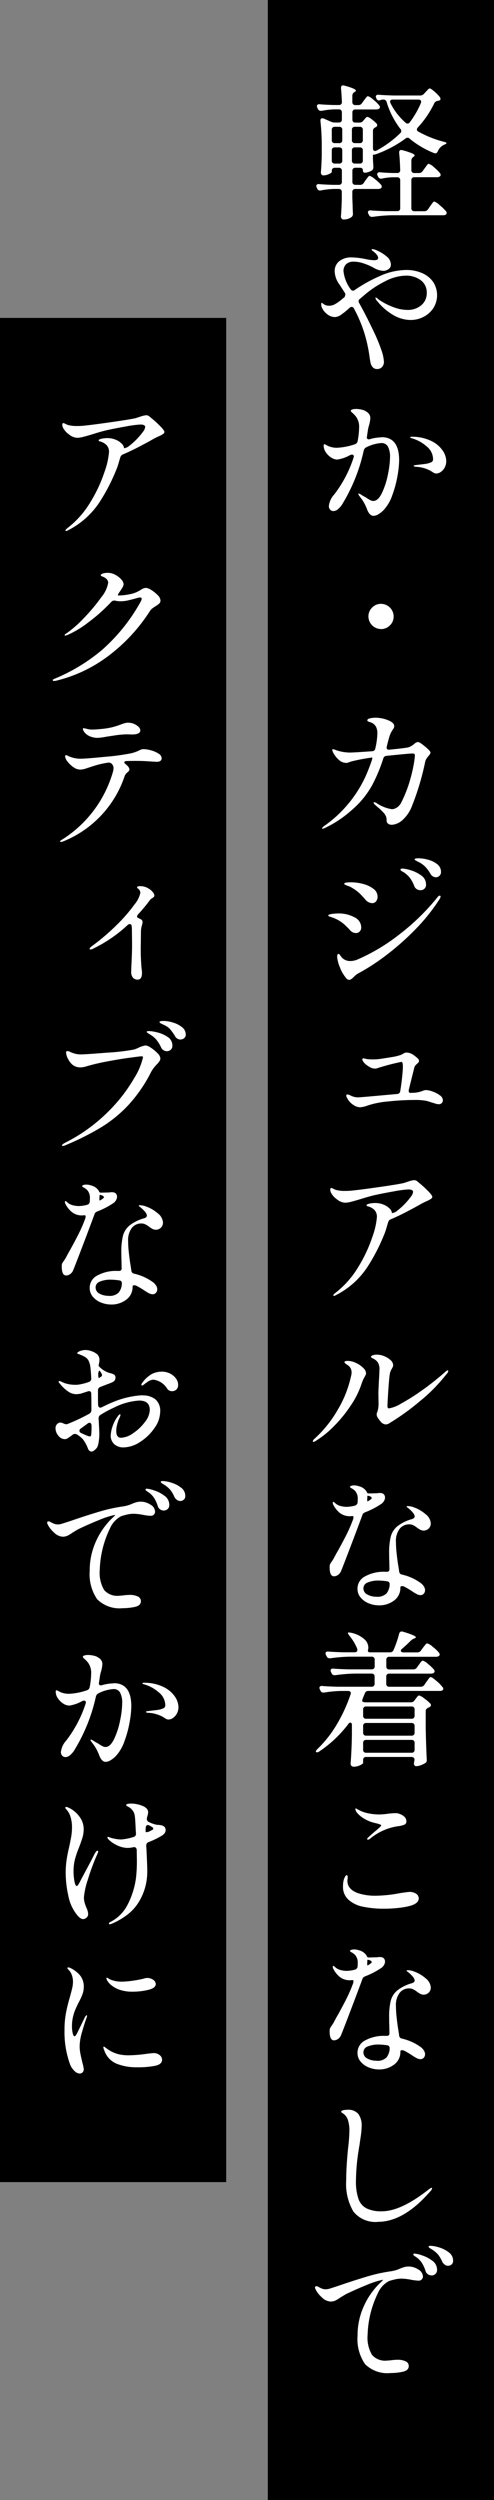 <svg xmlns="http://www.w3.org/2000/svg" xmlns:xlink="http://www.w3.org/1999/xlink" width="47.423" height="239.848" viewBox="0 0 47.423 239.848"><rect x="0" y="0" width="47.423" height="239.848" fill="#808080" stroke="none"/><defs><clipPath id="a"><rect width="47.423" height="239.848" fill="none"/></clipPath></defs><rect width="21.712" height="239.848" transform="translate(25.711)"/><g clip-path="url(#a)"><path d="M30.1,138.333c-.047,0-.07-.019-.07-.056a.379.379,0,0,1,.14-.224,11.356,11.356,0,0,0,2.254-2.807,10.6,10.6,0,0,0,1.26-3.157,1.617,1.617,0,0,0,.07-.448.822.822,0,0,0-.42-.7c-.178-.112-.266-.2-.266-.252,0-.084.1-.126.308-.126a1.84,1.84,0,0,1,.826.21,2.219,2.219,0,0,1,.665.462.776.776,0,0,1,.273.5.5.5,0,0,1-.07.238c-.047.084-.075.135-.084.154a3.176,3.176,0,0,0-.266.6,8.364,8.364,0,0,1-1.064,2.142A12.933,12.933,0,0,1,32,136.884a9.149,9.149,0,0,1-1.729,1.379.383.383,0,0,1-.168.07Zm9.114,79.113a1.7,1.7,0,0,1,.945.287.808.808,0,0,1,.441.665.384.384,0,0,1-.119.294.4.4,0,0,1-.287.112,5.041,5.041,0,0,1-.714-.084,5.278,5.278,0,0,0-.9-.112,2.955,2.955,0,0,0-.707.084c-.229.056-.409.108-.539.154a2.382,2.382,0,0,0-1.064,1.169,9.722,9.722,0,0,0-.98,3.983,3.239,3.239,0,0,0,.427,1.932,1.66,1.66,0,0,0,1.393.546l.378-.028a5.361,5.361,0,0,1,.658-.056,1.742,1.742,0,0,1,.8.154.485.485,0,0,1,.294.448q0,.42-.567.546a5.443,5.443,0,0,1-1.183.126,3.027,3.027,0,0,1-2.45-.861,4.234,4.234,0,0,1-.714-2.723,6.725,6.725,0,0,1,.588-2.8,7.123,7.123,0,0,1,1.526-2.212q.391-.363.322-.35l-.084.014a8.063,8.063,0,0,0-1.477.483q-.987.4-1.981.875l-.294.175c-.084.052-.159.1-.224.133a3.307,3.307,0,0,1-.5.308,1.069,1.069,0,0,1-.462.1,1.27,1.27,0,0,1-.84-.4,2.508,2.508,0,0,1-.6-.763.363.363,0,0,1-.056-.182.111.111,0,0,1,.126-.126.376.376,0,0,1,.182.056,2.635,2.635,0,0,0,.357.175,1.012,1.012,0,0,0,.371.063,1.641,1.641,0,0,0,.252-.028q.1-.027.924-.294,1.441-.5,2.744-.889a15.677,15.677,0,0,1,2.38-.525,3.319,3.319,0,0,0,.8-.238,3.744,3.744,0,0,1,.448-.161,1.53,1.53,0,0,1,.392-.049Zm.462-57.287a.4.4,0,0,0,.35-.182l.168-.238c.028-.038.07-.1.126-.175a1.385,1.385,0,0,1,.147-.182.175.175,0,0,1,.119-.063,1.3,1.3,0,0,1,.5.315,4.112,4.112,0,0,1,.567.539.311.311,0,0,1,.07.168.2.2,0,0,1-.084.154.5.5,0,0,1-.266.07h-4a.268.268,0,0,0-.294.294v.672a.268.268,0,0,0,.294.294H40.4a.4.4,0,0,0,.35-.2l.182-.266c.037-.047.086-.115.147-.2a1.364,1.364,0,0,1,.154-.2.175.175,0,0,1,.119-.063c.074,0,.252.119.532.357a3.806,3.806,0,0,1,.6.609.216.216,0,0,1,.07.154.2.2,0,0,1-.084.154.421.421,0,0,1-.252.056h-6.86a.327.327,0,0,0-.336.238l-.2.49c-.066.177-.066.28,0,.308a.61.61,0,0,0,.294.056h4.312a.417.417,0,0,0,.364-.182l.1-.14c.028-.038.067-.089.119-.154a.959.959,0,0,1,.126-.14.156.156,0,0,1,.1-.042,1.409,1.409,0,0,1,.483.28,4.182,4.182,0,0,1,.581.49.305.305,0,0,1,.07.154.208.208,0,0,1-.126.182.515.515,0,0,1-.14.07.594.594,0,0,0-.182.14.3.3,0,0,0-.056.2v1.568q.027,1.539.1,3.066v.056a.285.285,0,0,1-.168.294,2.272,2.272,0,0,1-.42.2,1.32,1.32,0,0,1-.434.084.182.182,0,0,1-.168-.1.351.351,0,0,1-.042-.154,1.178,1.178,0,0,1,.028-.182l.028-.154a.268.268,0,0,0-.294-.294H35.153a.268.268,0,0,0-.294.294v.266c0,.065-.1.144-.3.238a1.439,1.439,0,0,1-.609.14.285.285,0,0,1-.21-.084.27.27,0,0,1-.084-.2q.1-1.26.126-2.772v-.924c0-.168-.047-.252-.14-.252a.265.265,0,0,0-.21.14,11.464,11.464,0,0,1-2.772,2.618.407.407,0,0,1-.2.091c-.056,0-.094-.007-.112-.035a.081.081,0,0,1-.028-.056c0-.047.056-.126.168-.238a11.122,11.122,0,0,0,1.855-2.366,14.986,14.986,0,0,0,1.309-2.856.469.469,0,0,0,.028-.126.187.187,0,0,0-.07-.154.3.3,0,0,0-.2-.056h-.658a11.174,11.174,0,0,0-1.624.154h-.084a.288.288,0,0,1-.28-.182l-.056-.112a.373.373,0,0,1-.042-.168.153.153,0,0,1,.07-.133.276.276,0,0,1,.2-.035q.476.042,1.442.07h3.29a.268.268,0,0,0,.294-.294v-.672a.268.268,0,0,0-.294-.294H34.047a14.866,14.866,0,0,0-1.848.154h-.084a.288.288,0,0,1-.28-.182l-.056-.112a.373.373,0,0,1-.042-.168.153.153,0,0,1,.07-.133.276.276,0,0,1,.2-.035q.476.042,1.442.07h2.226a.268.268,0,0,0,.294-.294v-.63a.268.268,0,0,0-.294-.294h-2.1a14.866,14.866,0,0,0-1.848.154h-.084a.288.288,0,0,1-.28-.182l-.07-.126a.373.373,0,0,1-.042-.168.153.153,0,0,1,.07-.133.276.276,0,0,1,.2-.035q.475.042,1.442.07h1.078c.177,0,.266-.075.266-.224a.373.373,0,0,0-.014-.112,4.8,4.8,0,0,0-.756-1.26c-.122-.168-.164-.262-.126-.28a.22.22,0,0,1,.1-.028l.182.028a2.783,2.783,0,0,1,1.26.6,1.1,1.1,0,0,1,.406.791.86.86,0,0,1-.014.182.74.74,0,0,0-.028.154c0,.1.07.154.21.154h1.918a.343.343,0,0,0,.336-.224,9.944,9.944,0,0,0,.532-1.554c.046-.15.13-.224.252-.224a.824.824,0,0,1,.14.028q1.218.363,1.218.532c0,.028-.042.06-.126.1l-.07.028a1.047,1.047,0,0,0-.308.21q-.42.42-.812.756a.263.263,0,0,0-.126.2.127.127,0,0,0,.07.112.348.348,0,0,0,.182.042h1.33a.4.4,0,0,0,.35-.182l.182-.252.147-.189a1.726,1.726,0,0,1,.154-.182.175.175,0,0,1,.119-.063,1.439,1.439,0,0,1,.525.329,3.568,3.568,0,0,1,.6.567.311.311,0,0,1,.07.168.2.2,0,0,1-.084.154.5.5,0,0,1-.266.07h-4.48a.268.268,0,0,0-.294.294v.63a.268.268,0,0,0,.294.294ZM34.565,17.737a.4.4,0,0,0,.35-.182l.168-.252c.046-.056.093-.117.14-.182a1.758,1.758,0,0,1,.14-.175.187.187,0,0,1,.126-.077,1.457,1.457,0,0,1,.5.315,3.981,3.981,0,0,1,.6.553.264.264,0,0,1,.056.168.188.188,0,0,1-.07.154.491.491,0,0,1-.266.07H34.117a.268.268,0,0,0-.294.294V19l.028.686q0,.266.028.77v.07a.375.375,0,0,1-.126.294,1.243,1.243,0,0,1-.756.238.24.24,0,0,1-.2-.084.3.3,0,0,1-.07-.2q.056-.658.084-1.666v-.686a.268.268,0,0,0-.294-.294h-.5a7.617,7.617,0,0,0-1.2.14.25.25,0,0,1-.1.014.278.278,0,0,1-.266-.2L30.407,18a.373.373,0,0,1-.042-.168.154.154,0,0,1,.07-.133.281.281,0,0,1,.2-.035q.447.042,1.344.07h.546a.268.268,0,0,0,.294-.294v-1.05a.268.268,0,0,0-.294-.294h-.378a.268.268,0,0,0-.294.294v.1q0,.084-.273.21a1.28,1.28,0,0,1-.539.126.206.206,0,0,1-.175-.084.317.317,0,0,1-.063-.2q.056-.617.084-1.568v-.924a21.389,21.389,0,0,0-.126-2.436v-.056c0-.14.06-.21.182-.21a.309.309,0,0,1,.14.028l.672.294a.927.927,0,0,0,.364.084h.406a.268.268,0,0,0,.294-.294v-.672a.268.268,0,0,0-.294-.294h-.49a7.139,7.139,0,0,0-1.148.14H30.8a.288.288,0,0,1-.28-.182l-.056-.112a.373.373,0,0,1-.042-.168.154.154,0,0,1,.07-.133.281.281,0,0,1,.2-.035q.433.042,1.316.07h.518a.26.26,0,0,0,.294-.294q-.028-.727-.084-1.316V8.441q0-.252.21-.252l.126.028a5.992,5.992,0,0,1,.854.28c.158.075.238.14.238.2,0,.037-.038.079-.112.126l-.028.014a.4.4,0,0,0-.2.35v.6a.268.268,0,0,0,.294.294h.28a.4.4,0,0,0,.35-.182l.168-.238c.046-.056.093-.117.14-.182a1.757,1.757,0,0,1,.14-.175.187.187,0,0,1,.126-.077,1.445,1.445,0,0,1,.5.322,3.589,3.589,0,0,1,.581.56.311.311,0,0,1,.07.168.2.2,0,0,1-.084.154.491.491,0,0,1-.266.07h-2a.268.268,0,0,0-.294.294v.672a.268.268,0,0,0,.294.294h.378a.428.428,0,0,0,.364-.168l.084-.1c.028-.028.074-.082.14-.161a.262.262,0,0,1,.182-.119,1.008,1.008,0,0,1,.4.224,3.614,3.614,0,0,1,.483.42.244.244,0,0,1,.056.154.207.207,0,0,1-.126.182l-.028.014a.416.416,0,0,0-.168.119.292.292,0,0,0-.084.2v1.708a.279.279,0,0,0,.056.182.171.171,0,0,0,.14.07.351.351,0,0,0,.154-.042,10.3,10.3,0,0,0,2.268-1.666.294.294,0,0,0,.1-.21.3.3,0,0,0-.084-.2,7.985,7.985,0,0,1-1.316-2.562.3.3,0,0,0-.322-.252h-.056a.567.567,0,0,0-.2.042.467.467,0,0,1-.182.042.243.243,0,0,1-.21-.154l-.028-.056a.373.373,0,0,1-.042-.168.154.154,0,0,1,.07-.133.281.281,0,0,1,.2-.035q.476.042,1.442.07h2.548a.453.453,0,0,0,.35-.154l.168-.182c.037-.037.1-.1.189-.2s.161-.14.217-.14.212.1.441.3a4.013,4.013,0,0,1,.525.539.45.45,0,0,1,.056.154.168.168,0,0,1-.14.168.433.433,0,0,1-.126.028.434.434,0,0,0-.336.238,9.528,9.528,0,0,1-1.568,2.31.368.368,0,0,0-.1.2.243.243,0,0,0,.154.21,10.266,10.266,0,0,0,2.422.966c.2.047.284.093.266.14a.149.149,0,0,1-.1.091c-.056.023-.1.044-.14.063a1.187,1.187,0,0,0-.588.616c-.056.131-.136.2-.238.2a.788.788,0,0,1-.14-.028,8.692,8.692,0,0,1-2.324-1.372.272.272,0,0,0-.406-.014,11.056,11.056,0,0,1-2.828,1.5c-.159.047-.248.061-.266.042l-.028-.028v.49l.042.686a.794.794,0,0,1-.021.2.344.344,0,0,1-.091.147,1.391,1.391,0,0,1-.35.168,1.2,1.2,0,0,1-.378.07.145.145,0,0,1-.119-.063.276.276,0,0,1-.049-.175c0-.159-.1-.238-.294-.238h-.42a.268.268,0,0,0-.294.294v1.05a.268.268,0,0,0,.294.294ZM38.989,25.9a3.785,3.785,0,0,1,1.5.287,2.517,2.517,0,0,1,1.071.833,2.321,2.321,0,0,1,.049,2.527,2.459,2.459,0,0,1-.938.847A2.709,2.709,0,0,1,39.4,30.7a3.323,3.323,0,0,1-1.6-.448,5.557,5.557,0,0,1-1.561-1.33.719.719,0,0,1-.2-.336.037.037,0,0,1,.042-.042.346.346,0,0,1,.154.091c.074.061.135.11.182.147a6.429,6.429,0,0,0,1.351.686,3.853,3.853,0,0,0,1.323.266,1.985,1.985,0,0,0,1.358-.455,1.486,1.486,0,0,0,.518-1.169,1.447,1.447,0,0,0-.581-1.232,2.381,2.381,0,0,0-1.463-.434A4.5,4.5,0,0,0,36.945,27,9.507,9.507,0,0,0,34.9,28.377l-.35.294a.281.281,0,0,0-.126.224.363.363,0,0,0,.056.182q.686,1.232,1.3,2.534a16.394,16.394,0,0,1,.812,1.918,4.229,4.229,0,0,1,.266,1.176.72.72,0,0,1-.182.5.6.6,0,0,1-.462.2.548.548,0,0,1-.434-.175.875.875,0,0,1-.2-.392q-.05-.218-.105-.609a14.325,14.325,0,0,0-.539-2.408,13.457,13.457,0,0,0-.959-2.226.243.243,0,0,0-.21-.154.344.344,0,0,0-.2.084,7.258,7.258,0,0,1-.826.672,1.112,1.112,0,0,1-.588.224,1.207,1.207,0,0,1-.756-.287,1.6,1.6,0,0,1-.518-.679.837.837,0,0,1-.042-.266.187.187,0,0,1,.014-.084c0-.037.009-.056.028-.056a.223.223,0,0,1,.1.056.872.872,0,0,0,.644.224,1.1,1.1,0,0,0,.525-.14,4.324,4.324,0,0,0,.623-.434,2.32,2.32,0,0,1,.28-.224.555.555,0,0,0,.1-.294.166.166,0,0,0-.028-.112l-.532-.826a2.228,2.228,0,0,1-.462-1.274,1.191,1.191,0,0,1,.441-.966,1.8,1.8,0,0,1,1.183-.364,7.526,7.526,0,0,1,1.036.1l.462.091a3.644,3.644,0,0,0,.686.077c.242,0,.364-.075.364-.224a.479.479,0,0,0-.119-.28,1.991,1.991,0,0,0-.245-.266l-.161-.119c-.07-.051-.1-.1-.1-.133s.023-.042.07-.042a1.372,1.372,0,0,1,.49.154,3.637,3.637,0,0,1,.882.553,1.006,1.006,0,0,1,.406.777.509.509,0,0,1-.231.441.878.878,0,0,1-.511.161,2,2,0,0,1-.882-.28,5.721,5.721,0,0,0-.931-.413,3.042,3.042,0,0,0-1-.189,1.025,1.025,0,0,0-.742.245.9.9,0,0,0-.252.679,3.6,3.6,0,0,0,.672,1.708.3.3,0,0,0,.238.154.244.244,0,0,0,.154-.056,14.505,14.505,0,0,1,2.492-1.379,6.234,6.234,0,0,1,2.464-.553Zm1.134,45.29c.112,0,.34.145.686.434s.518.481.518.574a.45.45,0,0,1-.126.252c-.084.1-.145.177-.182.224a1.041,1.041,0,0,0-.21.448,24.759,24.759,0,0,1-1.232,4.13,3.5,3.5,0,0,1-.966,1.449,1.676,1.676,0,0,1-.994.427.6.6,0,0,1-.357-.1.362.362,0,0,1-.147-.315,1.064,1.064,0,0,0-.049-.364,1.3,1.3,0,0,0-.147-.266,4.77,4.77,0,0,0-.658-.644l-.266-.238c-.084-.084-.126-.145-.126-.182a.049.049,0,0,1,.056-.056.538.538,0,0,1,.182.056,3.637,3.637,0,0,0,1.526.616.96.96,0,0,0,.462-.154,1.318,1.318,0,0,0,.476-.588,11.981,11.981,0,0,0,.756-1.925,14.7,14.7,0,0,0,.392-1.631,7.186,7.186,0,0,0,.112-.868c0-.121-.075-.182-.224-.182q-.2,0-1.484.126l-1.008.1a.344.344,0,0,0-.322.266,15.521,15.521,0,0,1-1.092,2.6,8.7,8.7,0,0,1-2.03,2.422,10.422,10.422,0,0,1-2.492,1.638.566.566,0,0,1-.2.07c-.038,0-.056-.014-.056-.042,0-.047.056-.112.168-.2a11.84,11.84,0,0,0,4-4.774q.279-.616.574-1.456c.084-.243.1-.364.056-.364l-.084.014a17.971,17.971,0,0,0-1.848.35c-.1.028-.2.061-.3.1a.71.71,0,0,1-.231.056,1.038,1.038,0,0,1-.686-.259,2.21,2.21,0,0,1-.49-.567,1.123,1.123,0,0,1-.182-.406.074.074,0,0,1,.084-.084,1.976,1.976,0,0,1,.336.112,4.2,4.2,0,0,0,1.246.21q.392,0,2.156-.126a.309.309,0,0,0,.308-.266,7.019,7.019,0,0,0,.2-1.456,1.4,1.4,0,0,0-.133-.63.931.931,0,0,0-.511-.42c-.056-.019-.108-.035-.154-.049a.4.4,0,0,1-.119-.056.1.1,0,0,1-.049-.077c0-.093.081-.161.245-.2a2.161,2.161,0,0,1,.539-.063,3.251,3.251,0,0,1,1.2.238q.6.239.6.574a.53.53,0,0,1-.126.308,2.478,2.478,0,0,0-.336.686q-.1.308-.252.952a.344.344,0,0,0-.014.112.182.182,0,0,0,.07.161.31.31,0,0,0,.21.035q1.386-.14,1.694-.2a1.107,1.107,0,0,0,.434-.175c.13-.089.205-.142.224-.161a.689.689,0,0,1,.364-.2ZM36.637,41.943q1.68,0,1.68,2.226a9.376,9.376,0,0,1-.161,1.5,10.482,10.482,0,0,1-.5,1.848,3.962,3.962,0,0,1-.812,1.4,2.335,2.335,0,0,1-.511.413.973.973,0,0,1-.469.161q-.406,0-.644-.672a4.369,4.369,0,0,0-.686-1.19.683.683,0,0,1-.14-.252c0-.019.014-.028.042-.028a.79.79,0,0,1,.266.133c.14.089.247.152.322.189s.156.093.273.168a2.233,2.233,0,0,0,.3.168.592.592,0,0,0,.238.056q.462,0,.833-.77a7.53,7.53,0,0,0,.574-1.785,8.818,8.818,0,0,0,.2-1.645,2.1,2.1,0,0,0-.2-1.015.684.684,0,0,0-.644-.343,3.725,3.725,0,0,0-1.428.406.462.462,0,0,0-.252.308A16.636,16.636,0,0,1,32.9,48.3a1.979,1.979,0,0,1-.434.532.723.723,0,0,1-.448.2.422.422,0,0,1-.322-.133.5.5,0,0,1-.126-.357,1.953,1.953,0,0,1,.518-1.106,11.713,11.713,0,0,0,1.848-3.514.469.469,0,0,0,.028-.126.161.161,0,0,0-.182-.182.528.528,0,0,0-.168.042,3.612,3.612,0,0,1-1.232.434,1.1,1.1,0,0,1-.6-.2,1.765,1.765,0,0,1-.511-.511,1.107,1.107,0,0,1-.2-.616c0-.093.023-.14.07-.14a.4.4,0,0,1,.168.063c.074.042.13.072.168.091a2.038,2.038,0,0,0,.868.182,6.2,6.2,0,0,0,1.722-.336.391.391,0,0,0,.266-.308,7.186,7.186,0,0,0,.14-1.26,1.652,1.652,0,0,0-.294-1.078,2.308,2.308,0,0,0-.315-.336c-.126-.112-.189-.187-.189-.224,0-.056.046-.1.14-.133a1.111,1.111,0,0,1,.364-.049,2.4,2.4,0,0,1,.56.07,1.121,1.121,0,0,1,.448.2.692.692,0,0,1,.364.616,3.549,3.549,0,0,1-.112.644,3.156,3.156,0,0,0-.126.532l-.084.56-.014.1a.182.182,0,0,0,.07.161.24.24,0,0,0,.2.021,4.324,4.324,0,0,1,1.162-.182ZM34.159,89.515a.685.685,0,0,1-.308-.077.648.648,0,0,1-.238-.189,7.869,7.869,0,0,0-.56-.56,3.4,3.4,0,0,0-1.127-.658c-.164-.056-.264-.089-.3-.1-.075-.028-.112-.061-.112-.1,0-.065.114-.114.343-.147a4.466,4.466,0,0,1,.637-.049A3.153,3.153,0,0,1,34.019,88a1.083,1.083,0,0,1,.658.973.545.545,0,0,1-.147.392.49.49,0,0,1-.371.154ZM36.6,144.283a7.631,7.631,0,0,1-1.54.8.623.623,0,0,0-.189.119.36.36,0,0,0-.091.175q-.519,1.4-1.183,3.143t-.861,2.219a.845.845,0,0,1-.287.357.669.669,0,0,1-.385.133q-.42,0-.42-.868a.825.825,0,0,1,.028-.259,1.288,1.288,0,0,1,.14-.245,3.141,3.141,0,0,0,.294-.476q.223-.42.35-.63.5-.91.833-1.575a14.223,14.223,0,0,0,.6-1.393.691.691,0,0,0,.042-.21q0-.126-.084-.126l-.21.014a1.526,1.526,0,0,1-1.036-.329,2.424,2.424,0,0,1-.574-.707.581.581,0,0,1-.084-.266c0-.047.018-.07.056-.07s.1.046.2.14a1.154,1.154,0,0,0,.483.252,2.3,2.3,0,0,0,.623.084,3.53,3.53,0,0,0,.742-.112.344.344,0,0,0,.28-.294,2.867,2.867,0,0,0,.014-.322,1.112,1.112,0,0,0-.238-.784,1.194,1.194,0,0,0-.315-.245q-.189-.105-.189-.147c0-.047.037-.084.112-.112a.8.8,0,0,1,.28-.042,1.347,1.347,0,0,1,.476.084,1.194,1.194,0,0,1,.714.49.6.6,0,0,0,.091.161.123.123,0,0,0,.091.035h.112l.63-.014a1.025,1.025,0,0,0,.175-.014.84.84,0,0,1,.161-.014.635.635,0,0,1,.154.014.366.366,0,0,1,.266.133.438.438,0,0,1,.1.287.665.665,0,0,1-.1.336.928.928,0,0,1-.252.28Zm0,44.519a7.53,7.53,0,0,1-1.54.8.642.642,0,0,0-.189.119.365.365,0,0,0-.091.175q-.519,1.4-1.183,3.143t-.861,2.219a.833.833,0,0,1-.287.357.662.662,0,0,1-.385.133q-.42,0-.42-.868a.834.834,0,0,1,.028-.259,1.32,1.32,0,0,1,.14-.245,3.092,3.092,0,0,0,.294-.476q.223-.42.35-.63.5-.909.833-1.575a14.018,14.018,0,0,0,.6-1.393.691.691,0,0,0,.042-.21q0-.126-.084-.126l-.21.014a1.521,1.521,0,0,1-1.036-.329,2.411,2.411,0,0,1-.574-.707.574.574,0,0,1-.084-.266c0-.046.018-.07.056-.07s.1.047.2.14a1.154,1.154,0,0,0,.483.252,2.3,2.3,0,0,0,.623.084,3.464,3.464,0,0,0,.742-.112.342.342,0,0,0,.28-.294,2.854,2.854,0,0,0,.014-.322,1.114,1.114,0,0,0-.238-.784,1.215,1.215,0,0,0-.315-.245q-.189-.1-.189-.147c0-.046.037-.084.112-.112a.8.8,0,0,1,.28-.042,1.347,1.347,0,0,1,.476.084,1.2,1.2,0,0,1,.714.49.578.578,0,0,0,.091.161.119.119,0,0,0,.091.035h.112l.63-.014a.934.934,0,0,0,.175-.014.927.927,0,0,1,.161-.014.69.69,0,0,1,.154.014.373.373,0,0,1,.266.133.44.44,0,0,1,.1.287.665.665,0,0,1-.1.336.916.916,0,0,1-.252.28Zm3.514-75.417a10.977,10.977,0,0,1,.931.833q.454.455.455.609a.232.232,0,0,1-.1.168,2.412,2.412,0,0,1-.5.266l-.406.2q-.477.279-1.344.735t-1.624.777a.419.419,0,0,0-.266.294c-.028.093-.068.226-.119.4s-.1.333-.147.483a18.325,18.325,0,0,1-1.694,3.36,7.907,7.907,0,0,1-3.024,2.73.483.483,0,0,1-.21.084.062.062,0,0,1-.07-.07c0-.028.06-.094.182-.2a8.927,8.927,0,0,0,2.219-2.506,13.847,13.847,0,0,0,1.344-2.863,7.457,7.457,0,0,0,.441-1.911.955.955,0,0,0-.238-.693,1.394,1.394,0,0,0-.672-.357q-.084-.028-.084-.084c0-.066.088-.119.266-.161a2.481,2.481,0,0,1,.574-.063,2.039,2.039,0,0,1,.791.154,1.67,1.67,0,0,1,.588.385.66.66,0,0,1,.217.427.826.826,0,0,0,.434-.168,6.921,6.921,0,0,0,1.414-1.442.848.848,0,0,0,.182-.42q0-.238-.462-.238a10.483,10.483,0,0,0-1.407.189q-1.071.189-1.827.357-.532.126-1.246.35-.645.195-1,.287a2.536,2.536,0,0,1-.595.091,1.347,1.347,0,0,1-.749-.308,1.853,1.853,0,0,1-.609-.686.762.762,0,0,1-.056-.252c0-.112.032-.168.1-.168a.576.576,0,0,1,.182.07c.093.046.177.084.252.112a3.187,3.187,0,0,0,.868.1,6.651,6.651,0,0,0,.9-.056q.7-.07,2.541-.336t2.261-.378q.069-.029.441-.147a2,2,0,0,1,.553-.119.62.62,0,0,1,.322.168ZM32.563,13.733a.268.268,0,0,0,.294-.294v-.98a.268.268,0,0,0-.294-.294h-.42a.268.268,0,0,0-.294.294v.98a.268.268,0,0,0,.294.294Zm.294.7a.268.268,0,0,0-.294-.294h-.42a.268.268,0,0,0-.294.294V15.4a.268.268,0,0,0,.294.294h.42a.268.268,0,0,0,.294-.294v-.966Zm.672,79.576a.421.421,0,0,1-.322-.2,3.531,3.531,0,0,1-.581-1.015,3.217,3.217,0,0,1-.259-1c0-.187.046-.28.14-.28.037,0,.086.044.147.133a2.4,2.4,0,0,0,.189.245,1.08,1.08,0,0,0,.8.308,1.791,1.791,0,0,0,.728-.168,18.359,18.359,0,0,0,3.962-2.38,21.462,21.462,0,0,0,3.64-3.542c.084-.121.163-.182.238-.182.056,0,.084.023.084.07a.589.589,0,0,1-.1.266,18.167,18.167,0,0,1-2.373,2.954,24.949,24.949,0,0,1-2.8,2.464,20.358,20.358,0,0,1-2.611,1.694,1.722,1.722,0,0,0-.448.35q-.281.281-.434.28ZM36.3,213.162a2.7,2.7,0,0,1-2.373-.987,5.226,5.226,0,0,1-.693-2.989q0-1.273.182-3.094a16.046,16.046,0,0,0,.126-1.652,3.267,3.267,0,0,0-.147-1.064,1.2,1.2,0,0,0-.511-.644c-.084-.046-.126-.093-.126-.14,0-.065.063-.112.189-.14a1.835,1.835,0,0,1,.4-.042,1.246,1.246,0,0,1,1.064.413,1.877,1.877,0,0,1,.308,1.141,7.99,7.99,0,0,1-.1,1.071q-.1.68-.112.8a2.263,2.263,0,0,0-.056.322,19.56,19.56,0,0,0-.28,3.038,5.171,5.171,0,0,0,.238,1.757,1.617,1.617,0,0,0,.777.917,3.194,3.194,0,0,0,1.463.28q1.848,0,4.508-2.1c.028-.018.072-.049.133-.091a.282.282,0,0,1,.147-.063c.028,0,.042.019.042.056a.578.578,0,0,1-.168.28q-2.549,2.927-5.012,2.926Zm.546-30.043a9.694,9.694,0,0,1-1.939-.182,2.937,2.937,0,0,1-1.379-.616,1.638,1.638,0,0,1-.6-1.344,2.45,2.45,0,0,1,.084-.672q.153-.406.266-.406c.065,0,.1.07.1.21a1.058,1.058,0,0,1-.014.168.953.953,0,0,0-.014.168q0,.825,1.036,1.19a5.309,5.309,0,0,0,1.694.238,12.929,12.929,0,0,0,2.338-.252q.756-.112.882-.112a1.1,1.1,0,0,1,.651.175.535.535,0,0,1,.245.455q0,.447-.756.686a6.92,6.92,0,0,1-1.12.21,12.351,12.351,0,0,1-1.47.084Zm-1.12-96.474a.734.734,0,0,1-.343-.091.871.871,0,0,1-.259-.189,7.82,7.82,0,0,0-.644-.693,3.856,3.856,0,0,0-.644-.469,1.71,1.71,0,0,0-.4-.2,2.249,2.249,0,0,1-.245-.091c-.1-.056-.154-.093-.154-.112q0-.154.63-.154a4.582,4.582,0,0,1,1.2.161,2.745,2.745,0,0,1,.987.469.93.93,0,0,1,.392.756.692.692,0,0,1-.14.434.455.455,0,0,1-.378.182Zm5.152,17.934a2.052,2.052,0,0,1,.651.14,2.473,2.473,0,0,1,.693.364.608.608,0,0,1,.294.462.4.4,0,0,1-.1.273.365.365,0,0,1-.287.119,1.337,1.337,0,0,1-.392-.077c-.159-.052-.262-.082-.308-.091q-.281-.1-.49-.154a5.764,5.764,0,0,0-1.2-.084,23.179,23.179,0,0,0-2.464.14,8.562,8.562,0,0,0-1.988.392,2.407,2.407,0,0,1-.714.168,1.229,1.229,0,0,1-.707-.266,1.635,1.635,0,0,1-.539-.616.436.436,0,0,1-.084-.238.1.1,0,0,1,.112-.112.526.526,0,0,1,.175.049q.119.048.147.063a1.5,1.5,0,0,0,.728.168q.153,0,2.464-.21l1.246-.112a.3.3,0,0,0,.308-.28q.1-.588.175-1.288t.077-1.05a1.657,1.657,0,0,0-.028-.336q-.029-.126-.126-.126a21.9,21.9,0,0,0-2.38.63.69.69,0,0,1-.154.014,1.023,1.023,0,0,1-.49-.147,2.308,2.308,0,0,1-.462-.329,1.31,1.31,0,0,1-.175-.217.386.386,0,0,1-.077-.189c0-.066.037-.1.112-.1a.666.666,0,0,1,.161.028q.1.027.189.042a3.6,3.6,0,0,0,.5.028,4.961,4.961,0,0,0,.616-.028q.434-.057,1.176-.182a4.986,4.986,0,0,0,.994-.238l.182-.105a.9.9,0,0,1,.161-.077.5.5,0,0,1,.175-.028,1.293,1.293,0,0,1,.728.294,3.3,3.3,0,0,1,.336.28.336.336,0,0,1,.112.238.261.261,0,0,1-.091.175l-.1.1a.718.718,0,0,0-.252.322l-.364,1.456-.168.686a.4.4,0,0,0-.014.126c0,.13.06.2.182.2a1.736,1.736,0,0,1,.252-.014,2.711,2.711,0,0,0,.9-.182,1.067,1.067,0,0,1,.322-.084ZM34.537,13.733a.268.268,0,0,0,.294-.294v-.98a.268.268,0,0,0-.294-.294h-.462a.268.268,0,0,0-.294.294v.98a.268.268,0,0,0,.294.294Zm-.462.406a.268.268,0,0,0-.294.294V15.4a.268.268,0,0,0,.294.294h.462a.268.268,0,0,0,.294-.294v-.966a.268.268,0,0,0-.294-.294ZM35.321,176.5c-.047,0-.07-.019-.07-.056a.232.232,0,0,1,.084-.154q.056-.057.616-.546.644-.532.644-.616,0-.1-.63-.238a3.485,3.485,0,0,1-1.022-.42,2.582,2.582,0,0,1-.658-.546.627.627,0,0,1-.168-.364c0-.047.009-.07.028-.07l.07.028c.093.056.214.121.364.2a3.409,3.409,0,0,0,.826.259,5,5,0,0,0,.994.1,6.189,6.189,0,0,0,.84-.07c.336-.038.574-.056.714-.056a.872.872,0,0,1,.35.056,1.257,1.257,0,0,1,.5.273.59.59,0,0,1,.21.455.327.327,0,0,1-.175.315,2.451,2.451,0,0,1-.679.161,5.429,5.429,0,0,0-2.632,1.19.447.447,0,0,1-.21.1Zm3.962-30.254a1.126,1.126,0,0,0-.924.434,1.937,1.937,0,0,0-.35,1.246,10.077,10.077,0,0,0,.063,1.064q.063.588.147,1.134c.028.149.06.364.1.644a.318.318,0,0,0,.266.294,4.892,4.892,0,0,1,1.82.826,1.178,1.178,0,0,1,.3.336.68.68,0,0,1,.1.336.487.487,0,0,1-.126.336.4.4,0,0,1-.308.14.817.817,0,0,1-.371-.105,5.067,5.067,0,0,1-.511-.315,7.709,7.709,0,0,0-.7-.406.5.5,0,0,0-.2-.042c-.1,0-.154.046-.154.14a1.484,1.484,0,0,1-.609,1.246,2.329,2.329,0,0,1-1.449.462,2.6,2.6,0,0,1-.966-.189,1.948,1.948,0,0,1-.784-.553,1.279,1.279,0,0,1-.308-.854,1.318,1.318,0,0,1,.756-1.2,3.672,3.672,0,0,1,1.834-.427h.224a.223.223,0,0,0,.252-.252l-.014-.784c-.01-.168-.014-.416-.014-.742a6.452,6.452,0,0,1,.154-1.589,1.926,1.926,0,0,1,.623-.987,3.964,3.964,0,0,1,1.421-.7q.252-.084.252-.252,0-.267-.532-.728a1.3,1.3,0,0,0-.2-.154.116.116,0,0,1-.042-.07q0-.042.126-.042a1.479,1.479,0,0,1,.287.035,1.394,1.394,0,0,1,.3.091,3.361,3.361,0,0,1,1.092.637,1.223,1.223,0,0,1,.518.9.681.681,0,0,1-.672.686.716.716,0,0,1-.322-.07,2.547,2.547,0,0,1-.364-.238,1.959,1.959,0,0,0-.371-.224.885.885,0,0,0-.357-.07Zm0,44.519a1.129,1.129,0,0,0-.924.434,1.94,1.94,0,0,0-.35,1.246,10.062,10.062,0,0,0,.063,1.064q.063.588.147,1.134c.028.15.06.364.1.644a.316.316,0,0,0,.266.294,4.908,4.908,0,0,1,1.82.826,1.2,1.2,0,0,1,.3.336.685.685,0,0,1,.1.336.484.484,0,0,1-.126.336.4.4,0,0,1-.308.14.818.818,0,0,1-.371-.1,5.07,5.07,0,0,1-.511-.315,7.959,7.959,0,0,0-.7-.406.5.5,0,0,0-.2-.042c-.1,0-.154.047-.154.14a1.482,1.482,0,0,1-.609,1.246,2.329,2.329,0,0,1-1.449.462,2.6,2.6,0,0,1-.966-.189,1.938,1.938,0,0,1-.784-.553,1.276,1.276,0,0,1-.308-.854,1.321,1.321,0,0,1,.756-1.2,3.682,3.682,0,0,1,1.834-.427h.224a.223.223,0,0,0,.252-.252l-.014-.784c-.01-.168-.014-.415-.014-.742a6.457,6.457,0,0,1,.154-1.589,1.934,1.934,0,0,1,.623-.987,3.981,3.981,0,0,1,1.421-.7q.252-.084.252-.252,0-.266-.532-.728a1.368,1.368,0,0,0-.2-.154.114.114,0,0,1-.042-.07q0-.042.126-.042a1.563,1.563,0,0,1,.287.035,1.516,1.516,0,0,1,.3.091,3.379,3.379,0,0,1,1.092.637,1.223,1.223,0,0,1,.518.9.681.681,0,0,1-.672.686.7.7,0,0,1-.322-.07,2.463,2.463,0,0,1-.364-.238,2.07,2.07,0,0,0-.371-.224.9.9,0,0,0-.357-.07Zm.224-25.871a.268.268,0,0,0,.294-.294v-.588a.268.268,0,0,0-.294-.294H35.153a.268.268,0,0,0-.294.294v.588a.268.268,0,0,0,.294.294Zm.294.7a.268.268,0,0,0-.294-.294H35.153a.268.268,0,0,0-.294.294v.63a.268.268,0,0,0,.294.294h4.354a.268.268,0,0,0,.294-.294v-.63Zm-4.648,1.33a.268.268,0,0,0-.294.294v.644a.268.268,0,0,0,.294.294h4.354a.268.268,0,0,0,.294-.294v-.644a.268.268,0,0,0-.294-.294Zm.994-13.734a1.217,1.217,0,0,0,.945-.308,1.416,1.416,0,0,0,.315-.854v-.042a.262.262,0,0,0-.252-.28,5.9,5.9,0,0,0-.812-.07,2.594,2.594,0,0,0-1.036.182.6.6,0,0,0-.42.56.658.658,0,0,0,.378.6,1.787,1.787,0,0,0,.882.21Zm0,44.519a1.213,1.213,0,0,0,.945-.308,1.414,1.414,0,0,0,.315-.854V196.5a.263.263,0,0,0-.252-.28,6.065,6.065,0,0,0-.812-.07,2.612,2.612,0,0,0-1.036.182.6.6,0,0,0-.42.56.657.657,0,0,0,.378.6,1.787,1.787,0,0,0,.882.21Zm-.882-54.053a1.737,1.737,0,0,0-.014.252q0,.14.042.126a.324.324,0,0,0,.112-.056c.186-.112.28-.2.28-.266,0-.047-.052-.1-.154-.154-.178-.066-.266-.075-.266-.028Zm0,44.519a1.755,1.755,0,0,0-.014.252q0,.141.042.126a.292.292,0,0,0,.112-.056c.186-.112.28-.2.28-.266,0-.046-.052-.1-.154-.154-.178-.065-.266-.074-.266-.028ZM40.221,16.6a.4.4,0,0,0,.35-.182l.182-.252c.037-.047.086-.112.147-.2a2.222,2.222,0,0,1,.147-.189.154.154,0,0,1,.112-.063,1.338,1.338,0,0,1,.5.329,3.888,3.888,0,0,1,.574.567.311.311,0,0,1,.07.168.2.2,0,0,1-.084.154.491.491,0,0,1-.266.07h-2.17a.268.268,0,0,0-.294.294v2.674a.268.268,0,0,0,.294.294h.966a.4.4,0,0,0,.35-.2l.182-.266c.037-.047.086-.114.147-.2a1.365,1.365,0,0,1,.154-.2.175.175,0,0,1,.119-.063,1.53,1.53,0,0,1,.511.35,5.018,5.018,0,0,1,.609.588.241.241,0,0,1,.056.154.19.19,0,0,1-.084.168.421.421,0,0,1-.252.056H37.631a14.865,14.865,0,0,0-1.848.154H35.7a.288.288,0,0,1-.28-.182l-.056-.1a.373.373,0,0,1-.042-.168.153.153,0,0,1,.07-.133.276.276,0,0,1,.2-.035q.475.042,1.442.07h1.092a.268.268,0,0,0,.294-.294V17.3a.268.268,0,0,0-.294-.294h-.434a5.264,5.264,0,0,0-1.008.126.378.378,0,0,1-.112.014.3.3,0,0,1-.266-.182l-.056-.1a.347.347,0,0,1-.042-.154.166.166,0,0,1,.077-.14.285.285,0,0,1,.2-.042q.391.042,1.176.07h.462a.26.26,0,0,0,.294-.294q-.029-1.008-.1-1.638v-.028q0-.252.21-.252l.126.028a7.535,7.535,0,0,1,.9.294c.168.075.252.14.252.2,0,.037-.033.079-.1.126l-.014.014a.416.416,0,0,0-.2.35v.91a.268.268,0,0,0,.294.294Zm-3.654,43.75a1.219,1.219,0,0,1-1.2-1.2,1.173,1.173,0,0,1,.357-.861,1.157,1.157,0,0,1,.847-.357,1.219,1.219,0,0,1,1.218,1.218,1.157,1.157,0,0,1-.357.847,1.173,1.173,0,0,1-.861.357Zm.49,76.314a.739.739,0,0,1-.532-.294,4.327,4.327,0,0,1-.266-.364.586.586,0,0,1-.1-.322.383.383,0,0,1,.056-.2,2.512,2.512,0,0,0,.126-.784l-.014-.9c0-.243,0-.43.014-.56q.027-.756.056-1.106c.018-.374.028-.612.028-.714a1.207,1.207,0,0,0-.154-.714,1.161,1.161,0,0,0-.427-.357c-.154-.07-.231-.124-.231-.161,0-.066.053-.119.161-.161a1.192,1.192,0,0,1,.427-.063,1.84,1.84,0,0,1,.686.147,1.944,1.944,0,0,1,.609.378.669.669,0,0,1,.245.483.432.432,0,0,1-.049.2c-.033.06-.054.1-.063.119a1.532,1.532,0,0,0-.21.532q-.071.462-.147,1.624t-.077,1.47c0,.13.051.2.154.2a3.224,3.224,0,0,0,1.134-.448,19.866,19.866,0,0,0,1.96-1.232,26.7,26.7,0,0,0,2.24-1.764c.14-.131.233-.2.28-.2a.062.062,0,0,1,.07.07.6.6,0,0,1-.2.322,15.644,15.644,0,0,1-2.513,2.555,22.741,22.741,0,0,1-2.919,2.107.576.576,0,0,1-.35.126Zm3.374-126.9a.188.188,0,0,0-.07-.154.286.286,0,0,0-.182-.056H37.715c-.178,0-.266.065-.266.2a.347.347,0,0,0,.042.154,6.052,6.052,0,0,0,1.442,1.862.268.268,0,0,0,.2.084.247.247,0,0,0,.21-.126A8.685,8.685,0,0,0,40.4,9.9Zm-.07,75.642a.687.687,0,0,1-.35-.1.6.6,0,0,1-.252-.322,3.128,3.128,0,0,0-.392-.735,2.506,2.506,0,0,0-.588-.553c-.038-.019-.089-.047-.154-.084a.661.661,0,0,1-.14-.1.121.121,0,0,1-.042-.084c0-.065.065-.1.2-.1a3.327,3.327,0,0,1,.777.161,3.263,3.263,0,0,1,1.015.5,1.017,1.017,0,0,1,.462.854.508.508,0,0,1-.532.56ZM39.549,41.9a4.217,4.217,0,0,1,1.883.42,2.783,2.783,0,0,1,1.071.917,1.851,1.851,0,0,1,.336.987,1.294,1.294,0,0,1-.147.623,1.2,1.2,0,0,1-.371.427.768.768,0,0,1-.434.154.476.476,0,0,1-.238-.063c-.075-.042-.168-.1-.28-.175a3.208,3.208,0,0,0-1.456-.406c-.131-.019-.2-.047-.2-.084s.07-.065.21-.084l.6-.07.336-.042a2.155,2.155,0,0,0,.567-.168.324.324,0,0,0,.147-.308,1.6,1.6,0,0,0-.63-1.211,3.609,3.609,0,0,0-1.442-.777q-.126-.042-.126-.084c0-.037.056-.056.168-.056Zm1.876,176.4a.63.63,0,0,1-.336-.1.565.565,0,0,1-.238-.329,3.449,3.449,0,0,0-.336-.749,2.029,2.029,0,0,0-.546-.567l-.168-.112c-.084-.056-.126-.107-.126-.154s.042-.084.126-.084a3.044,3.044,0,0,1,.721.175,3.306,3.306,0,0,1,.987.518,1.047,1.047,0,0,1,.448.861.509.509,0,0,1-.161.406.547.547,0,0,1-.371.14Zm.42-134.133a.641.641,0,0,1-.546-.378,3.818,3.818,0,0,0-.476-.637,2.427,2.427,0,0,0-.588-.427l-.182-.091a1.828,1.828,0,0,1-.175-.1c-.052-.033-.077-.063-.077-.091,0-.065.121-.1.364-.1a3.672,3.672,0,0,1,.917.133,2.371,2.371,0,0,1,.882.427.909.909,0,0,1,.371.742.484.484,0,0,1-.154.385.5.5,0,0,1-.336.133Zm1.148,133.209a.523.523,0,0,1-.294-.105.764.764,0,0,1-.252-.3,3.11,3.11,0,0,0-.371-.644,2.49,2.49,0,0,0-.567-.49c-.056-.037-.131-.084-.224-.14s-.14-.107-.14-.154.06-.084.182-.084a3.163,3.163,0,0,1,.819.154,2.808,2.808,0,0,1,.938.476.966.966,0,0,1,.413.784.457.457,0,0,1-.154.385.555.555,0,0,1-.35.119Z" fill="#fff"/></g><rect width="21.712" height="178.848" transform="translate(0 30.5)"/><g clip-path="url(#a)"><path d="M13.5,144.067a1.7,1.7,0,0,1,.945.287.806.806,0,0,1,.441.665.387.387,0,0,1-.119.294.406.406,0,0,1-.287.112,5.041,5.041,0,0,1-.714-.084,5.177,5.177,0,0,0-.9-.112,2.961,2.961,0,0,0-.707.084c-.229.056-.408.107-.539.154a2.382,2.382,0,0,0-1.064,1.169,9.722,9.722,0,0,0-.98,3.983,3.239,3.239,0,0,0,.427,1.932,1.662,1.662,0,0,0,1.393.546l.378-.028a5.169,5.169,0,0,1,.658-.056,1.729,1.729,0,0,1,.8.154.484.484,0,0,1,.294.448q0,.42-.567.546a5.437,5.437,0,0,1-1.183.126,3.028,3.028,0,0,1-2.45-.861,4.236,4.236,0,0,1-.714-2.723,6.722,6.722,0,0,1,.588-2.8,7.128,7.128,0,0,1,1.526-2.212c.261-.243.369-.36.322-.35l-.084.014a8.063,8.063,0,0,0-1.477.483q-.987.4-1.981.875c-.112.065-.21.123-.294.175s-.159.1-.224.133a3.391,3.391,0,0,1-.5.308,1.084,1.084,0,0,1-.462.1,1.27,1.27,0,0,1-.84-.4,2.536,2.536,0,0,1-.6-.763.376.376,0,0,1-.056-.182.111.111,0,0,1,.126-.126.363.363,0,0,1,.182.056,2.891,2.891,0,0,0,.357.175,1.012,1.012,0,0,0,.371.063,1.781,1.781,0,0,0,.252-.028q.1-.029.924-.294,1.442-.5,2.744-.889a15.44,15.44,0,0,1,2.38-.525,3.339,3.339,0,0,0,.8-.238,3.474,3.474,0,0,1,.448-.161,1.487,1.487,0,0,1,.392-.049ZM14.02,56.4a1.157,1.157,0,0,1,.511.21,2.955,2.955,0,0,1,.609.49.789.789,0,0,1,.266.5.388.388,0,0,1-.105.287,2.2,2.2,0,0,1-.343.259,3.354,3.354,0,0,0-.343.231,1.014,1.014,0,0,0-.231.259,16.516,16.516,0,0,1-4.1,4.382,13.6,13.6,0,0,1-4.942,2.3l-.154.014q-.126,0-.126-.084c0-.037.065-.084.2-.14A17.313,17.313,0,0,0,9.8,62.349,17.307,17.307,0,0,0,13.516,57.7a.567.567,0,0,0,.084-.252c0-.084-.051-.126-.154-.126a.808.808,0,0,0-.2.028q-.575.168-.959.252a3.394,3.394,0,0,1-.721.084,1.867,1.867,0,0,1-.476-.056.506.506,0,0,0-.14-.014.375.375,0,0,0-.266.126A16.274,16.274,0,0,1,8.49,59.7a9.291,9.291,0,0,1-2.03,1.225,1.2,1.2,0,0,1-.2.056c-.037,0-.056-.014-.056-.042a.134.134,0,0,1,.056-.091.922.922,0,0,1,.154-.105A11.388,11.388,0,0,0,8.126,59.22a17.058,17.058,0,0,0,1.6-1.925,2.952,2.952,0,0,0,.658-1.372q0-.406-.56-.616c-.1-.037-.154-.079-.154-.126s.051-.093.154-.14a1.444,1.444,0,0,1,.532-.084,1.485,1.485,0,0,1,.714.189,2.005,2.005,0,0,1,.574.448.75.75,0,0,1,.224.455.825.825,0,0,1-.14.364c-.019.028-.1.149-.238.364a1.407,1.407,0,0,0-.154.252c-.028.065-.028.1,0,.1a5.578,5.578,0,0,0,1.085-.112,2.764,2.764,0,0,0,.889-.308c.056-.028.135-.075.238-.14a1.168,1.168,0,0,1,.266-.133.72.72,0,0,1,.21-.035Zm-.336,77.476a1.879,1.879,0,0,1,1.239.378,1.46,1.46,0,0,1,.455,1.19A2.758,2.758,0,0,1,14.832,137a4.779,4.779,0,0,1-1.372,1.33,2.962,2.962,0,0,1-1.6.532,1.282,1.282,0,0,1-.889-.308,1.107,1.107,0,0,1-.343-.868,3.511,3.511,0,0,1,.7-1.834c.084-.112.145-.168.182-.168s.056.023.056.07a1.375,1.375,0,0,1-.14.364,3.655,3.655,0,0,0-.182.553,2.469,2.469,0,0,0-.084.609c0,.438.154.658.462.658a2.175,2.175,0,0,0,1.162-.441,4.557,4.557,0,0,0,1.127-1.071,1.986,1.986,0,0,0,.469-1.148q0-.91-1.022-.91a6.226,6.226,0,0,0-2.436.686,10.29,10.29,0,0,0-1.274.686.377.377,0,0,0-.182.364q.07,1.189.07,1.456a4.679,4.679,0,0,1-.063.77,1.807,1.807,0,0,1-.133.5.983.983,0,0,1-.266.294.553.553,0,0,1-.266.14c-.177,0-.3-.108-.378-.322a3.476,3.476,0,0,0-.476-.868,2.8,2.8,0,0,0-.56-.448.385.385,0,0,0-.2-.056.315.315,0,0,0-.21.07l-.273.2a2.39,2.39,0,0,1-.266.175.458.458,0,0,1-.217.056.8.8,0,0,1-.623-.329,1.089,1.089,0,0,1-.273-.707.527.527,0,0,1,.161-.42.472.472,0,0,1,.3-.14.9.9,0,0,1,.287.084.979.979,0,0,0,.259.084l.112-.014a17.735,17.735,0,0,0,2.114-.994.39.39,0,0,0,.21-.35q0-1.065-.014-1.554a.307.307,0,0,0-.056-.2.186.186,0,0,0-.154-.07.433.433,0,0,0-.126.028l-.7.224c-.2.028-.313.042-.35.042a1.342,1.342,0,0,1-.784-.224,3.542,3.542,0,0,1-.854-.8.307.307,0,0,1-.112-.182c0-.038.023-.056.07-.056a.649.649,0,0,1,.238.084c.168.074.28.121.336.14a3.371,3.371,0,0,0,.952.14,1.978,1.978,0,0,0,.28-.014,4.916,4.916,0,0,0,1.008-.252.329.329,0,0,0,.252-.336c-.019-.4-.044-.742-.077-1.022a2,2,0,0,0-.161-.644.784.784,0,0,0-.287-.35,1.953,1.953,0,0,0-.364-.2c-.117-.047-.194-.08-.231-.1s-.072-.024-.133-.042-.091-.042-.091-.07c0-.066.089-.136.266-.21a1.59,1.59,0,0,1,.49-.1,1.808,1.808,0,0,1,.651.126,1.585,1.585,0,0,1,.511.294.7.7,0,0,1,.21.56,1.283,1.283,0,0,1-.028.252q-.029.14-.042.21a.2.2,0,0,1-.014.084,2.28,2.28,0,0,0,1.078.686,1.206,1.206,0,0,1,.406.147.291.291,0,0,1,.14.259.5.5,0,0,1-.084.315.71.71,0,0,1-.28.189q-.084.042-.434.168l-.644.252a.327.327,0,0,0-.238.336v.5q0,.6.014.9.028.252.21.252a.347.347,0,0,0,.154-.042q.643-.322.966-.448a8.577,8.577,0,0,1,2.926-.7Zm-2.758,27.608q1.68,0,1.68,2.226a9.387,9.387,0,0,1-.161,1.5,10.4,10.4,0,0,1-.5,1.848,3.971,3.971,0,0,1-.812,1.4,2.365,2.365,0,0,1-.511.413.969.969,0,0,1-.469.161q-.406,0-.644-.672a4.329,4.329,0,0,0-.686-1.19.7.7,0,0,1-.14-.252c0-.019.014-.028.042-.028a.79.79,0,0,1,.266.133c.14.088.247.151.322.189s.156.093.273.168a2.555,2.555,0,0,0,.3.168.592.592,0,0,0,.238.056q.462,0,.833-.77a7.514,7.514,0,0,0,.574-1.785,8.818,8.818,0,0,0,.2-1.645,2.084,2.084,0,0,0-.2-1.015.683.683,0,0,0-.644-.343,3.725,3.725,0,0,0-1.428.406.462.462,0,0,0-.252.308,16.611,16.611,0,0,1-2.03,5.082,1.961,1.961,0,0,1-.434.532.728.728,0,0,1-.448.2.426.426,0,0,1-.322-.133.5.5,0,0,1-.126-.357,1.957,1.957,0,0,1,.518-1.106,11.725,11.725,0,0,0,1.848-3.514.433.433,0,0,0,.028-.126.161.161,0,0,0-.182-.182.541.541,0,0,0-.168.042,3.6,3.6,0,0,1-1.232.434,1.1,1.1,0,0,1-.6-.2,1.79,1.79,0,0,1-.511-.511,1.118,1.118,0,0,1-.2-.616c0-.094.023-.14.07-.14a.4.4,0,0,1,.168.063c.075.042.131.072.168.091a2.041,2.041,0,0,0,.868.182,6.182,6.182,0,0,0,1.722-.336.391.391,0,0,0,.266-.308,7.186,7.186,0,0,0,.14-1.26,1.65,1.65,0,0,0-.294-1.078,2.308,2.308,0,0,0-.315-.336c-.126-.112-.189-.187-.189-.224,0-.056.047-.1.14-.133a1.115,1.115,0,0,1,.364-.049,2.4,2.4,0,0,1,.56.07,1.107,1.107,0,0,1,.448.2.689.689,0,0,1,.364.616,3.472,3.472,0,0,1-.112.644,3.156,3.156,0,0,0-.126.532l-.084.56-.014.1a.183.183,0,0,0,.07.161.248.248,0,0,0,.2.021,4.291,4.291,0,0,1,1.162-.182ZM13.74,71.869a2.954,2.954,0,0,1,.735.112,2.471,2.471,0,0,1,.735.315.556.556,0,0,1,.308.441q0,.35-.49.35l-.49-.028Q13.754,73,13.138,73c-.439,0-.765.005-.98.014-.149.009-.224.047-.224.112s.047.121.14.2q.349.281.35.5a.226.226,0,0,1-.056.14.751.751,0,0,1-.126.126.877.877,0,0,0-.266.336,10.264,10.264,0,0,1-5.922,6.3.6.6,0,0,1-.21.042q-.084,0-.084-.042c0-.038.07-.1.21-.182A11.4,11.4,0,0,0,10.856,74a1.647,1.647,0,0,0,.042-.336.549.549,0,0,0-.182-.392.384.384,0,0,0-.364-.1,8.544,8.544,0,0,0-.931.189c-.257.07-.534.156-.833.259-.037.009-.124.037-.259.084a2.455,2.455,0,0,1-.357.1,1.62,1.62,0,0,1-.294.028,1.129,1.129,0,0,1-.63-.231,2.41,2.41,0,0,1-.567-.539.931.931,0,0,1-.231-.5.114.114,0,0,1,.028-.084.079.079,0,0,1,.056-.028.487.487,0,0,1,.182.063,1.73,1.73,0,0,0,.21.091,2.728,2.728,0,0,0,1.134.182q.434,0,2.268-.182a21.441,21.441,0,0,0,2.464-.336,3.633,3.633,0,0,0,.84-.308.638.638,0,0,1,.308-.084Zm-2.856,43.554a7.5,7.5,0,0,1-1.54.8.622.622,0,0,0-.189.119.369.369,0,0,0-.091.175q-.518,1.4-1.183,3.143t-.861,2.219a.837.837,0,0,1-.287.357.66.66,0,0,1-.385.133q-.42,0-.42-.868a.829.829,0,0,1,.028-.259A1.383,1.383,0,0,1,6.1,121a3.093,3.093,0,0,0,.294-.476q.224-.42.35-.63.5-.911.833-1.575a13.884,13.884,0,0,0,.6-1.393.691.691,0,0,0,.042-.21q0-.126-.084-.126l-.21.014a1.526,1.526,0,0,1-1.036-.329,2.427,2.427,0,0,1-.574-.707.578.578,0,0,1-.084-.266c0-.047.019-.07.056-.07s.1.047.2.14a1.154,1.154,0,0,0,.483.252,2.307,2.307,0,0,0,.623.084,3.456,3.456,0,0,0,.742-.112.341.341,0,0,0,.28-.294,2.867,2.867,0,0,0,.014-.322,1.108,1.108,0,0,0-.238-.784,1.215,1.215,0,0,0-.315-.245q-.189-.1-.189-.147c0-.047.037-.084.112-.112a.806.806,0,0,1,.28-.042,1.343,1.343,0,0,1,.476.084,1.2,1.2,0,0,1,.714.49.605.605,0,0,0,.091.161.124.124,0,0,0,.091.035H9.75l.63-.014a1.017,1.017,0,0,0,.175-.014.927.927,0,0,1,.161-.014.683.683,0,0,1,.154.014.368.368,0,0,1,.266.133.438.438,0,0,1,.1.287.665.665,0,0,1-.1.336.9.9,0,0,1-.252.28Zm-4.83-5.474c-.065,0-.1-.024-.1-.07s.093-.135.28-.238a15.955,15.955,0,0,0,4.193-3.031,15.255,15.255,0,0,0,2.471-3.2,6.38,6.38,0,0,0,.826-1.96c0-.075-.042-.112-.126-.112s-.469.047-1.155.14-1.419.215-2.2.364a19.4,19.4,0,0,0-1.953.462,1.91,1.91,0,0,1-.574.1,1.192,1.192,0,0,1-.756-.252,1.746,1.746,0,0,1-.434-.574,1.422,1.422,0,0,1-.182-.588c0-.1.042-.154.126-.154a.694.694,0,0,1,.322.112,2.947,2.947,0,0,0,.518.168,2.36,2.36,0,0,0,.462.042q.433,0,2.527-.168a19.965,19.965,0,0,0,2.541-.294,2.832,2.832,0,0,0,.5-.2,2.528,2.528,0,0,1,.644-.2,1.162,1.162,0,0,1,.5.224,3.4,3.4,0,0,1,.63.518.81.81,0,0,1,.28.49.493.493,0,0,1-.084.28,2.862,2.862,0,0,1-.28.336,3.361,3.361,0,0,0-.518.686,13.881,13.881,0,0,1-2.128,3.122,12.5,12.5,0,0,1-2.646,2.184,25.358,25.358,0,0,1-3.458,1.736.759.759,0,0,1-.238.07ZM14.4,40.005a11,11,0,0,1,.931.833q.454.454.455.609a.232.232,0,0,1-.1.168,2.314,2.314,0,0,1-.5.266l-.406.2q-.476.281-1.344.735t-1.624.777a.425.425,0,0,0-.266.294c-.028.093-.068.226-.119.4s-.1.334-.147.483a18.326,18.326,0,0,1-1.694,3.36,7.892,7.892,0,0,1-3.024,2.73.474.474,0,0,1-.21.084.062.062,0,0,1-.07-.07c0-.028.061-.094.182-.2a8.914,8.914,0,0,0,2.219-2.506A13.847,13.847,0,0,0,10.023,45.3a7.457,7.457,0,0,0,.441-1.911.951.951,0,0,0-.238-.693,1.41,1.41,0,0,0-.672-.357q-.084-.028-.084-.084c0-.065.089-.119.266-.161a2.487,2.487,0,0,1,.574-.063,2.035,2.035,0,0,1,.791.154,1.683,1.683,0,0,1,.588.385.655.655,0,0,1,.217.427.81.81,0,0,0,.434-.168,6.872,6.872,0,0,0,1.414-1.442.841.841,0,0,0,.182-.42q0-.239-.462-.238a10.483,10.483,0,0,0-1.407.189q-1.071.189-1.827.357-.532.126-1.246.35-.644.2-1,.287a2.477,2.477,0,0,1-.6.091,1.35,1.35,0,0,1-.749-.308,1.846,1.846,0,0,1-.609-.686.789.789,0,0,1-.056-.252c0-.112.033-.168.1-.168a.567.567,0,0,1,.182.07,2.513,2.513,0,0,0,.252.112,3.187,3.187,0,0,0,.868.1,6.641,6.641,0,0,0,.9-.056q.7-.071,2.541-.336t2.261-.378q.07-.029.441-.147a2.04,2.04,0,0,1,.553-.119.617.617,0,0,1,.322.168ZM7.636,198.933a.753.753,0,0,1-.49-.252,1.7,1.7,0,0,1-.406-.588,9.028,9.028,0,0,1-.546-3.332,8.71,8.71,0,0,1,.14-1.645q.139-.722.378-1.533c.1-.364.177-.651.224-.861a2.847,2.847,0,0,0,.07-.623,1.8,1.8,0,0,0-.105-.6,1.254,1.254,0,0,0-.287-.483c-.019-.019-.047-.049-.084-.091a.187.187,0,0,1-.056-.119c0-.038.028-.056.084-.056a.536.536,0,0,1,.224.07,2.726,2.726,0,0,1,.91.707,1.7,1.7,0,0,1,.35,1.113,2.02,2.02,0,0,1-.126.686,5.972,5.972,0,0,1-.378.812c-.093.186-.187.385-.28.6a3.714,3.714,0,0,0-.21.595,4.024,4.024,0,0,0-.14,1.078,2.856,2.856,0,0,0,.07.651c.047.2.107.3.182.3.037,0,.082-.04.133-.119s.086-.133.1-.161l.77-1.582c.065-.1.117-.154.154-.154s.042.018.042.056l-.042.168q-.21.56-.441,1.379a5.157,5.157,0,0,0-.231,1.337,3.827,3.827,0,0,0,.07.728q.071.363.2.9a3.457,3.457,0,0,1,.126.588.423.423,0,0,1-.119.322.406.406,0,0,1-.287.112Zm1.722-21.378c.047,0,.07.028.07.084a1.685,1.685,0,0,1-.14.364,20.906,20.906,0,0,0-.861,2.345,7.127,7.127,0,0,0-.371,1.687,1.81,1.81,0,0,0,.063.49,5.054,5.054,0,0,0,.175.5,1.589,1.589,0,0,1,.168.588.457.457,0,0,1-.161.371.517.517,0,0,1-.329.133c-.159,0-.341-.122-.546-.364a4.173,4.173,0,0,1-.868-1.883,10.323,10.323,0,0,1-.252-2.163,8.619,8.619,0,0,1,.084-1.246q.084-.574.252-1.274.126-.588.2-1.015a5.372,5.372,0,0,0,.07-.875,3.278,3.278,0,0,0-.14-.98,1.793,1.793,0,0,0-.392-.714c-.075-.075-.112-.131-.112-.168,0-.056.033-.084.1-.084a1.015,1.015,0,0,1,.238.084,2.655,2.655,0,0,1,1.022.854,1.97,1.97,0,0,1,.406,1.176,2.867,2.867,0,0,1-.1.77q-.1.35-.322.938A10.212,10.212,0,0,0,7.2,178.36a4.731,4.731,0,0,0-.14,1.211,5.128,5.128,0,0,0,.084.9c.056.312.131.469.224.469q.07,0,.147-.126c.051-.084.082-.136.091-.154l.308-.588q.966-1.792,1.134-2.156c.131-.243.233-.364.308-.364Zm-.6-39.942a6.687,6.687,0,0,0,.028-.84.339.339,0,0,0-.056-.2.166.166,0,0,0-.14-.077.3.3,0,0,0-.168.07l-.672.49a.271.271,0,0,0-.126.21.243.243,0,0,0,.154.21q.252.126.511.231a1.393,1.393,0,0,0,.315.105c.093,0,.145-.066.154-.2Zm.63-66.822a1.906,1.906,0,0,1-.7-.126,1.333,1.333,0,0,1-.5-.322.9.9,0,0,1-.238-.406c0-.047.028-.07.084-.07a.984.984,0,0,1,.2.035c.093.023.187.044.28.063a1.708,1.708,0,0,0,.336.028,6.116,6.116,0,0,0,.7-.042,7.4,7.4,0,0,0,1.169-.168,7.338,7.338,0,0,0,.889-.28c.121-.047.24-.086.357-.119a1.257,1.257,0,0,1,.343-.049,1.436,1.436,0,0,1,.791.238q.371.239.371.5c0,.243-.238.373-.714.392l-.63-.014a8.979,8.979,0,0,0-1.155.112c-.415.065-.665.1-.749.112a5.42,5.42,0,0,1-.826.112Zm4.956,14.5a1.592,1.592,0,0,1,.329.308.543.543,0,0,1,.147.322.187.187,0,0,1-.063.133,1,1,0,0,1-.175.133.653.653,0,0,0-.168.14,16.588,16.588,0,0,1-1.148,1.386.407.407,0,0,0-.112.224c0,.047.033.089.1.126l.224.112a.314.314,0,0,1,.21.294,1.722,1.722,0,0,1-.056.28,2.312,2.312,0,0,0-.1.546l-.014,1.232a21.5,21.5,0,0,0,.07,2.366,2.756,2.756,0,0,1,.042.448q0,.644-.42.644a.569.569,0,0,1-.448-.189.831.831,0,0,1-.168-.567l.014-.476q.07-1.331.07-2.142L12.662,89.2a1.649,1.649,0,0,0-.028-.364c-.009-.121-.07-.182-.182-.182a.294.294,0,0,0-.21.1,13.443,13.443,0,0,1-3.318,2.268.536.536,0,0,1-.224.07c-.065,0-.1-.019-.1-.056,0-.065.075-.154.224-.266a21.055,21.055,0,0,0,2.457-2.107,15.169,15.169,0,0,0,1.624-1.883,2.676,2.676,0,0,0,.567-1.106.515.515,0,0,0-.2-.406c-.075-.056-.112-.1-.112-.126,0-.084.093-.126.28-.126a1.5,1.5,0,0,1,.9.28Zm-.77,32.088a1.129,1.129,0,0,0-.924.434,1.944,1.944,0,0,0-.35,1.246,10.077,10.077,0,0,0,.063,1.064q.063.588.147,1.134.042.224.1.644a.317.317,0,0,0,.266.294,4.9,4.9,0,0,1,1.82.826,1.189,1.189,0,0,1,.3.336.68.68,0,0,1,.1.336.484.484,0,0,1-.126.336.4.4,0,0,1-.308.14.818.818,0,0,1-.371-.1,5.184,5.184,0,0,1-.511-.315,7.573,7.573,0,0,0-.7-.406.494.494,0,0,0-.2-.042c-.1,0-.154.047-.154.14a1.482,1.482,0,0,1-.609,1.246,2.329,2.329,0,0,1-1.449.462,2.6,2.6,0,0,1-.966-.189,1.955,1.955,0,0,1-.784-.553,1.283,1.283,0,0,1-.308-.854,1.32,1.32,0,0,1,.756-1.2,3.672,3.672,0,0,1,1.834-.427h.224a.223.223,0,0,0,.252-.252l-.014-.784q-.013-.252-.014-.742a6.452,6.452,0,0,1,.154-1.589,1.941,1.941,0,0,1,.623-.987,3.973,3.973,0,0,1,1.421-.7q.252-.084.252-.252,0-.266-.532-.728a1.3,1.3,0,0,0-.2-.154.114.114,0,0,1-.042-.07q0-.042.126-.042a1.552,1.552,0,0,1,.287.035,1.434,1.434,0,0,1,.3.091,3.358,3.358,0,0,1,1.092.637,1.223,1.223,0,0,1,.518.9.681.681,0,0,1-.672.686.706.706,0,0,1-.322-.07,2.605,2.605,0,0,1-.364-.238,2.013,2.013,0,0,0-.371-.224.878.878,0,0,0-.357-.07Zm-3.136,6.944a1.217,1.217,0,0,0,.945-.308,1.414,1.414,0,0,0,.315-.854v-.042a.262.262,0,0,0-.252-.28,5.89,5.89,0,0,0-.812-.07,2.612,2.612,0,0,0-1.036.182.594.594,0,0,0-.42.56.658.658,0,0,0,.378.6,1.787,1.787,0,0,0,.882.21Zm-.854,7.2c-.019-.019-.033-.028-.042-.028s-.04.028-.063.084a.774.774,0,0,0-.049.21v.056a1.44,1.44,0,0,0,.021.273c.014.07.03.1.049.091l.07-.042.133-.091a.178.178,0,0,0,.091-.147.408.408,0,0,0-.084-.21,2.024,2.024,0,0,0-.126-.2Zm-.028-16.73a1.892,1.892,0,0,0-.014.252q0,.14.042.126a.307.307,0,0,0,.112-.056c.187-.112.28-.2.28-.266,0-.047-.051-.1-.154-.154-.177-.065-.266-.075-.266-.028Zm3.6,83.538a5.1,5.1,0,0,1-1.967-.343,2.1,2.1,0,0,1-1.169-1.253,1.1,1.1,0,0,1-.1-.322.049.049,0,0,1,.056-.056.2.2,0,0,1,.112.056c.047.037.084.065.112.084a3.164,3.164,0,0,0,1.26.6,4.144,4.144,0,0,0,.952.084,13.043,13.043,0,0,0,1.75-.154c.355-.038.546-.056.574-.056a.88.88,0,0,1,.6.2.571.571,0,0,1,.224.434q0,.447-.679.588a8.832,8.832,0,0,1-1.729.14Zm-.434-7.252a3.659,3.659,0,0,1-1.232-.182,2.547,2.547,0,0,1-.77-.413,1.619,1.619,0,0,1-.448-.511.445.445,0,0,1-.056-.182c0-.038.014-.056.042-.056a.429.429,0,0,1,.14.07c.075.046.14.084.2.112a2.822,2.822,0,0,0,1.078.2,8.084,8.084,0,0,0,1.022-.084,10.11,10.11,0,0,0,1.078-.2,1.143,1.143,0,0,1,.35-.07.979.979,0,0,1,.574.175.5.5,0,0,1,.252.413q0,.378-.714.553a6.367,6.367,0,0,1-1.512.175Zm3.01-15.862a.394.394,0,0,1,.154.238.3.3,0,0,1,.014.112.486.486,0,0,1-.077.28,1.094,1.094,0,0,1-.245.238,7.831,7.831,0,0,1-1.316.644.342.342,0,0,0-.224.35l.028.448q.013.308.042.952t.028,1.036a5.533,5.533,0,0,1-.784,2.912,4.432,4.432,0,0,1-1.281,1.379,6.888,6.888,0,0,1-1.393.777l-.126.028c-.065,0-.1-.028-.1-.084,0-.038.051-.084.154-.14a3.746,3.746,0,0,0,1.638-1.645,7.823,7.823,0,0,0,.812-2.583,14.25,14.25,0,0,0,.084-1.75l-.014-.924q-.029-.322-.336-.266a2.615,2.615,0,0,1-.518.07,2.411,2.411,0,0,1-1.043-.259,2.716,2.716,0,0,1-.833-.581.343.343,0,0,1-.084-.168.049.049,0,0,1,.056-.056.322.322,0,0,1,.126.042,3.409,3.409,0,0,0,.56.147,3.146,3.146,0,0,0,.56.063,4.992,4.992,0,0,0,1.2-.238.3.3,0,0,0,.238-.336l-.028-.462q-.042-.966-.084-1.218a1.055,1.055,0,0,0-.238-.567,1.109,1.109,0,0,0-.392-.315c-.131-.066-.2-.122-.2-.168s.047-.082.14-.105a1.3,1.3,0,0,1,.322-.035,2.859,2.859,0,0,1,1.113.224q.539.224.539.616a2.027,2.027,0,0,1-.084.406l-.042.14v.084a.317.317,0,0,0,.182.294,3.117,3.117,0,0,0,.63.238,1.067,1.067,0,0,0,.308.042c.019,0,.089.009.21.028a.643.643,0,0,1,.294.112Zm-.21-43.624a1.736,1.736,0,0,1,.812.189,1.521,1.521,0,0,1,.567.483,1.032,1.032,0,0,1,.2.588.6.6,0,0,1-.168.455.566.566,0,0,1-.406.161.55.55,0,0,1-.476-.238,1.831,1.831,0,0,0-1.316-.868,1.032,1.032,0,0,0-.6.238,1.916,1.916,0,0,0-.28.2.535.535,0,0,1-.2.126.074.074,0,0,1-.084-.084.3.3,0,0,1,.07-.154,2.912,2.912,0,0,1,.91-.854,2.026,2.026,0,0,1,.966-.238Zm-1.68,29.848a4.191,4.191,0,0,1,1.883.42,2.783,2.783,0,0,1,1.071.917,1.851,1.851,0,0,1,.336.987,1.294,1.294,0,0,1-.147.623,1.2,1.2,0,0,1-.371.427.773.773,0,0,1-.434.154.479.479,0,0,1-.238-.063c-.075-.042-.168-.1-.28-.175a3.208,3.208,0,0,0-1.456-.406c-.131-.019-.2-.047-.2-.084s.07-.066.21-.084l.6-.07.336-.042a2.155,2.155,0,0,0,.567-.168.324.324,0,0,0,.147-.308,1.6,1.6,0,0,0-.63-1.211,3.609,3.609,0,0,0-1.442-.777q-.126-.042-.126-.084c0-.038.056-.056.168-.056Zm1.876-16.52a.63.63,0,0,1-.336-.105.573.573,0,0,1-.238-.329,3.336,3.336,0,0,0-.336-.749,2.029,2.029,0,0,0-.546-.567l-.168-.112c-.084-.056-.126-.108-.126-.154s.042-.084.126-.084a2.982,2.982,0,0,1,.721.175,3.261,3.261,0,0,1,.987.518,1.042,1.042,0,0,1,.448.861.511.511,0,0,1-.161.406.55.55,0,0,1-.371.14Zm-1.078,30.632a.127.127,0,0,0,.07-.112c0-.075-.051-.136-.154-.182l-.182-.112a.363.363,0,0,0-.182-.056c-.112,0-.177.079-.2.238-.009.084-.014.214-.014.392,0,.037.028.056.084.056a.788.788,0,0,0,.336-.1l.238-.126Zm1.386-74.7a.628.628,0,0,1-.329-.1.614.614,0,0,1-.245-.294,3.59,3.59,0,0,0-.427-.693,2.227,2.227,0,0,0-.609-.511c-.047-.028-.114-.07-.2-.126s-.133-.1-.133-.14.07-.07.21-.07a3.83,3.83,0,0,1,.8.126,3.048,3.048,0,0,1,.994.434.959.959,0,0,1,.462.84.492.492,0,0,1-.161.392.532.532,0,0,1-.357.14Zm1.316-1.12a.61.61,0,0,1-.56-.364,4.835,4.835,0,0,0-.469-.644,1.732,1.732,0,0,0-.567-.392c-.056-.028-.126-.061-.21-.1a.763.763,0,0,1-.175-.1.114.114,0,0,1-.049-.084c0-.065.131-.1.392-.1a3.21,3.21,0,0,1,.882.147,2.531,2.531,0,0,1,.875.441.884.884,0,0,1,.371.714.427.427,0,0,1-.154.35.521.521,0,0,1-.336.126ZM17.282,144a.528.528,0,0,1-.294-.1.771.771,0,0,1-.252-.3,3.015,3.015,0,0,0-.371-.644,2.466,2.466,0,0,0-.567-.49c-.056-.038-.131-.084-.224-.14s-.14-.108-.14-.154.061-.084.182-.084a3.121,3.121,0,0,1,.819.154,2.763,2.763,0,0,1,.938.476.964.964,0,0,1,.413.784.457.457,0,0,1-.154.385.559.559,0,0,1-.35.119Z" fill="#fff"/></g></svg>
